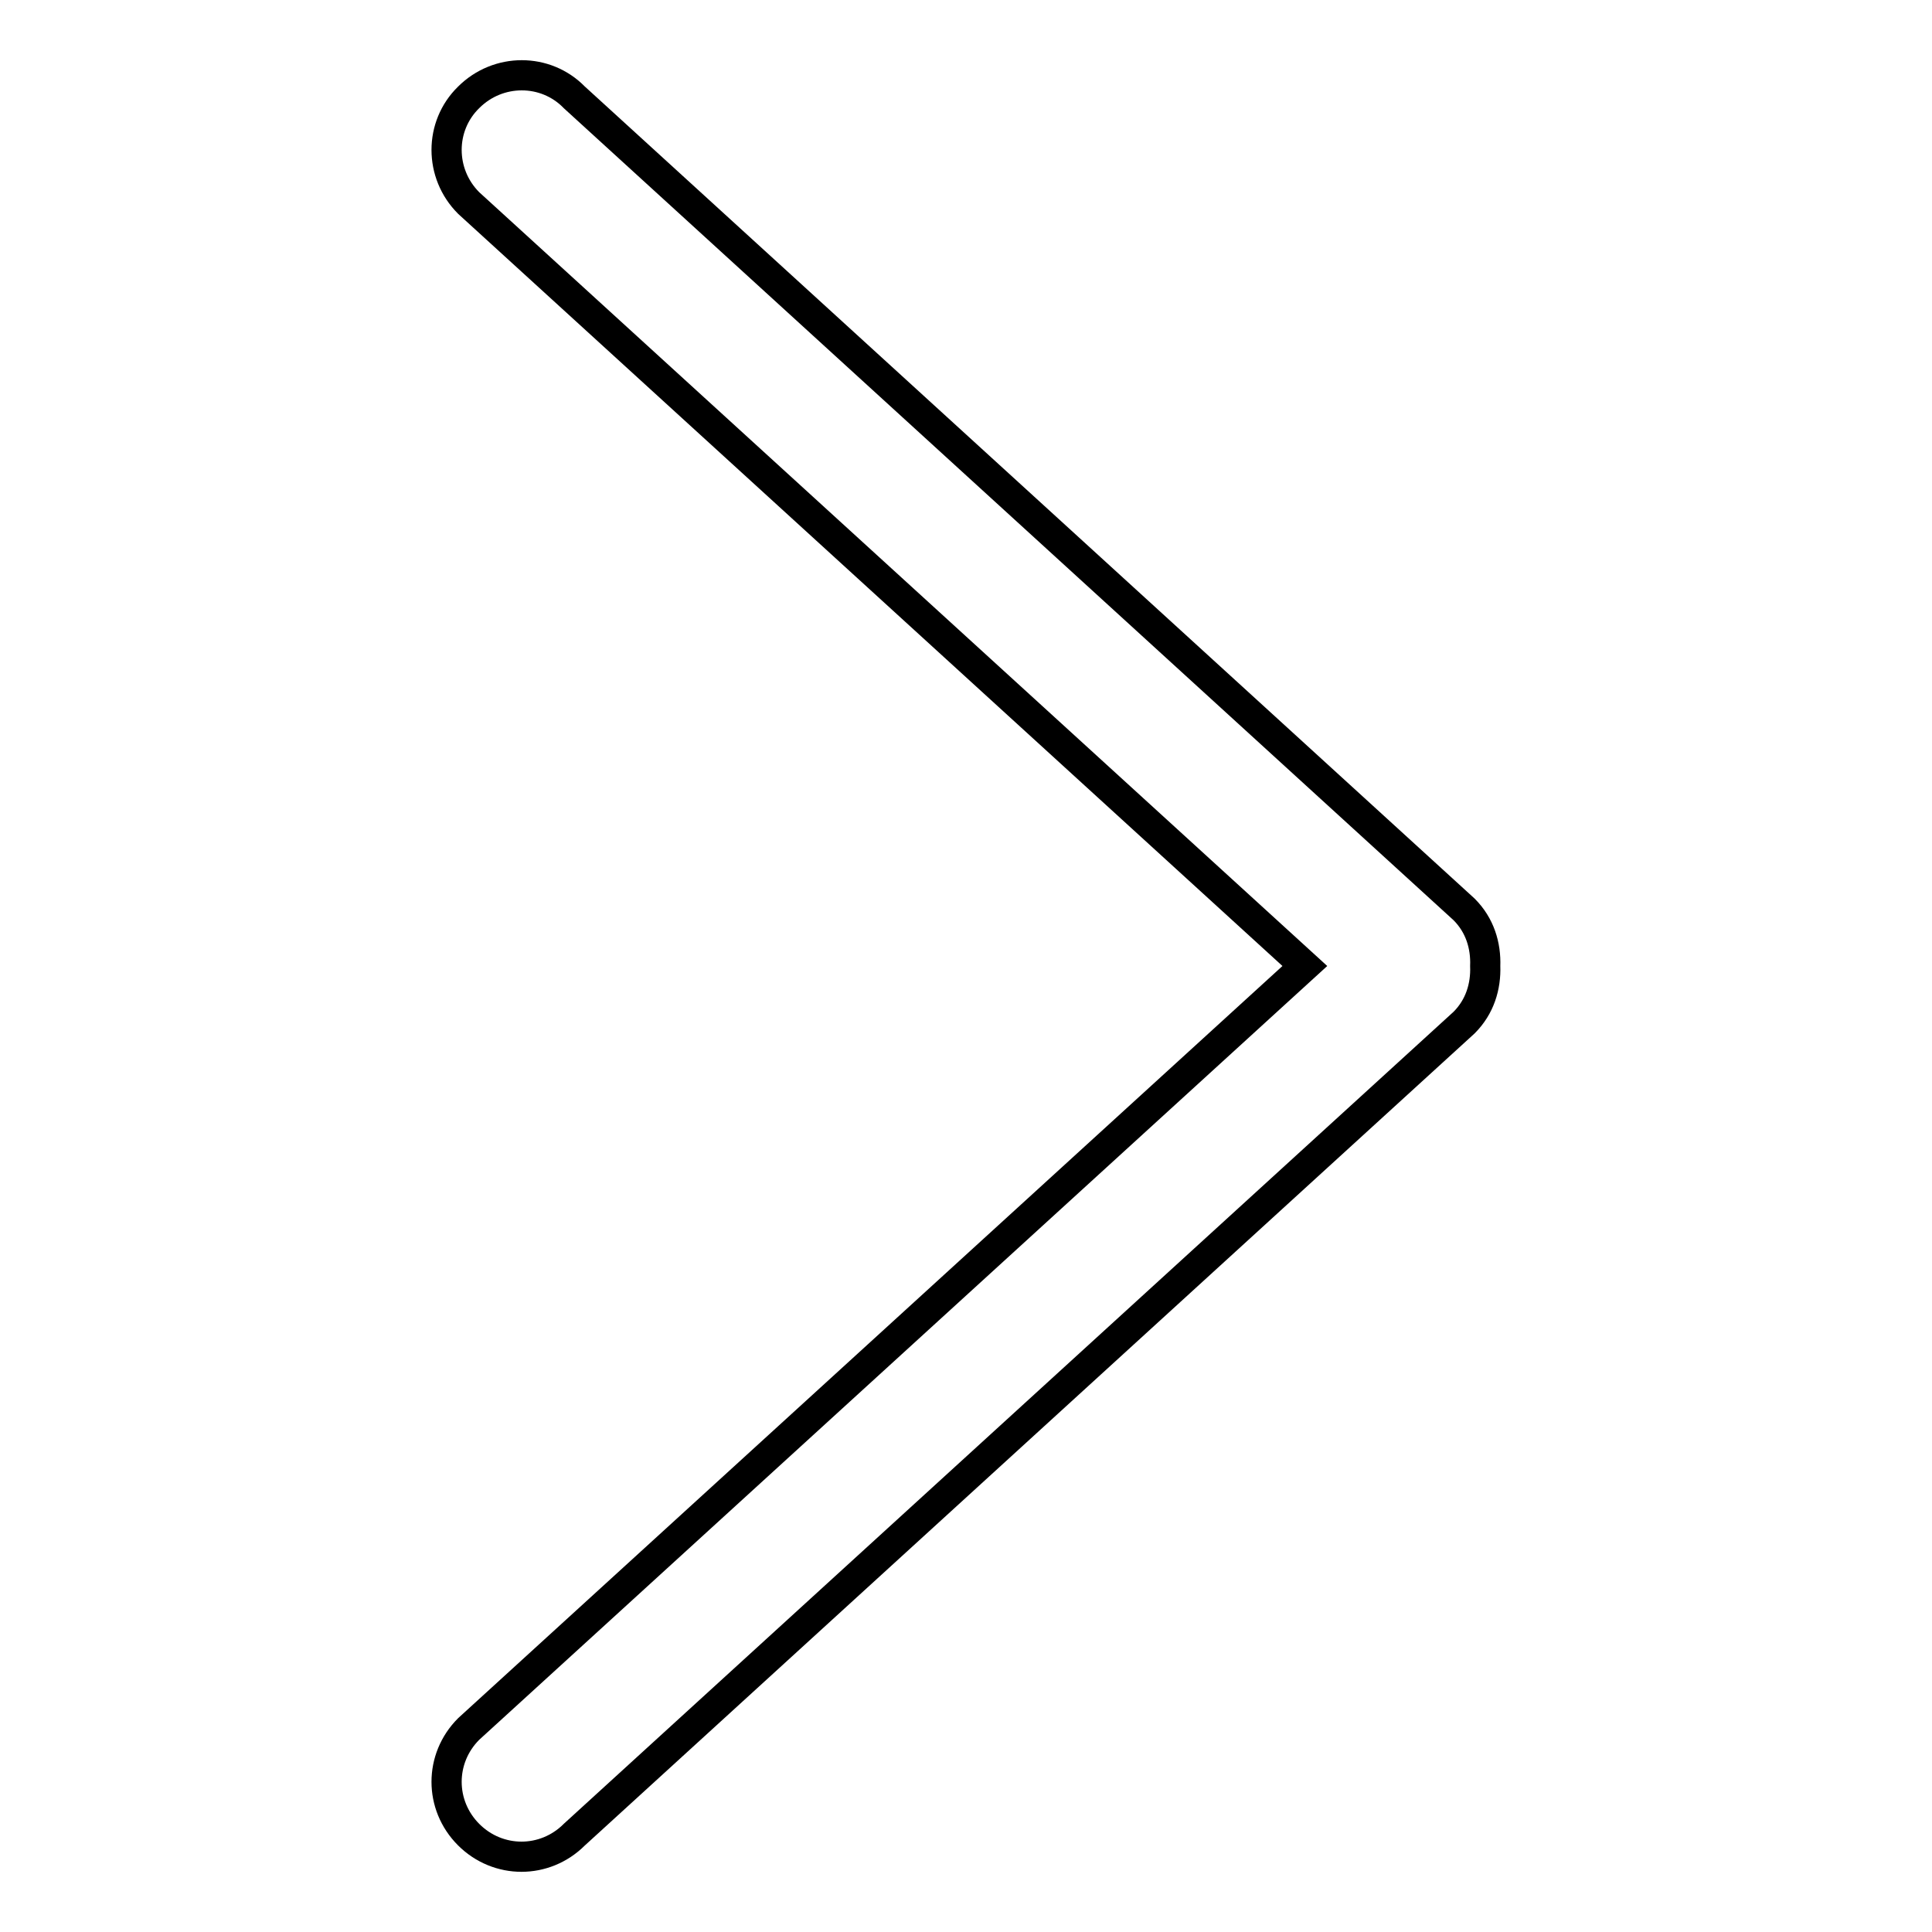 <?xml version="1.0" encoding="utf-8"?>
<!-- Svg Vector Icons : http://www.onlinewebfonts.com/icon -->
<!DOCTYPE svg PUBLIC "-//W3C//DTD SVG 1.1//EN" "http://www.w3.org/Graphics/SVG/1.1/DTD/svg11.dtd">
<svg version="1.1" xmlns="http://www.w3.org/2000/svg" xmlns:xlink="http://www.w3.org/1999/xlink" x="0px" y="0px" viewBox="0 0 256 256" enable-background="new 0 0 256 256" xml:space="preserve">
<g> <path stroke-width="4" fill-opacity="0" stroke="#000000"  d="M172.9,128L62.1,229.1c-3.9,3.9-3.9,10.1,0,14c3.9,3.9,10.1,3.9,14,0L194,135.5c2.1-2.1,2.9-4.8,2.8-7.5 c0.1-2.7-0.7-5.4-2.8-7.5L76.1,12.9C72.3,9,66,9,62.1,12.9c-3.9,3.8-3.9,10.1,0,14L172.9,128L172.9,128z"/></g>
</svg>